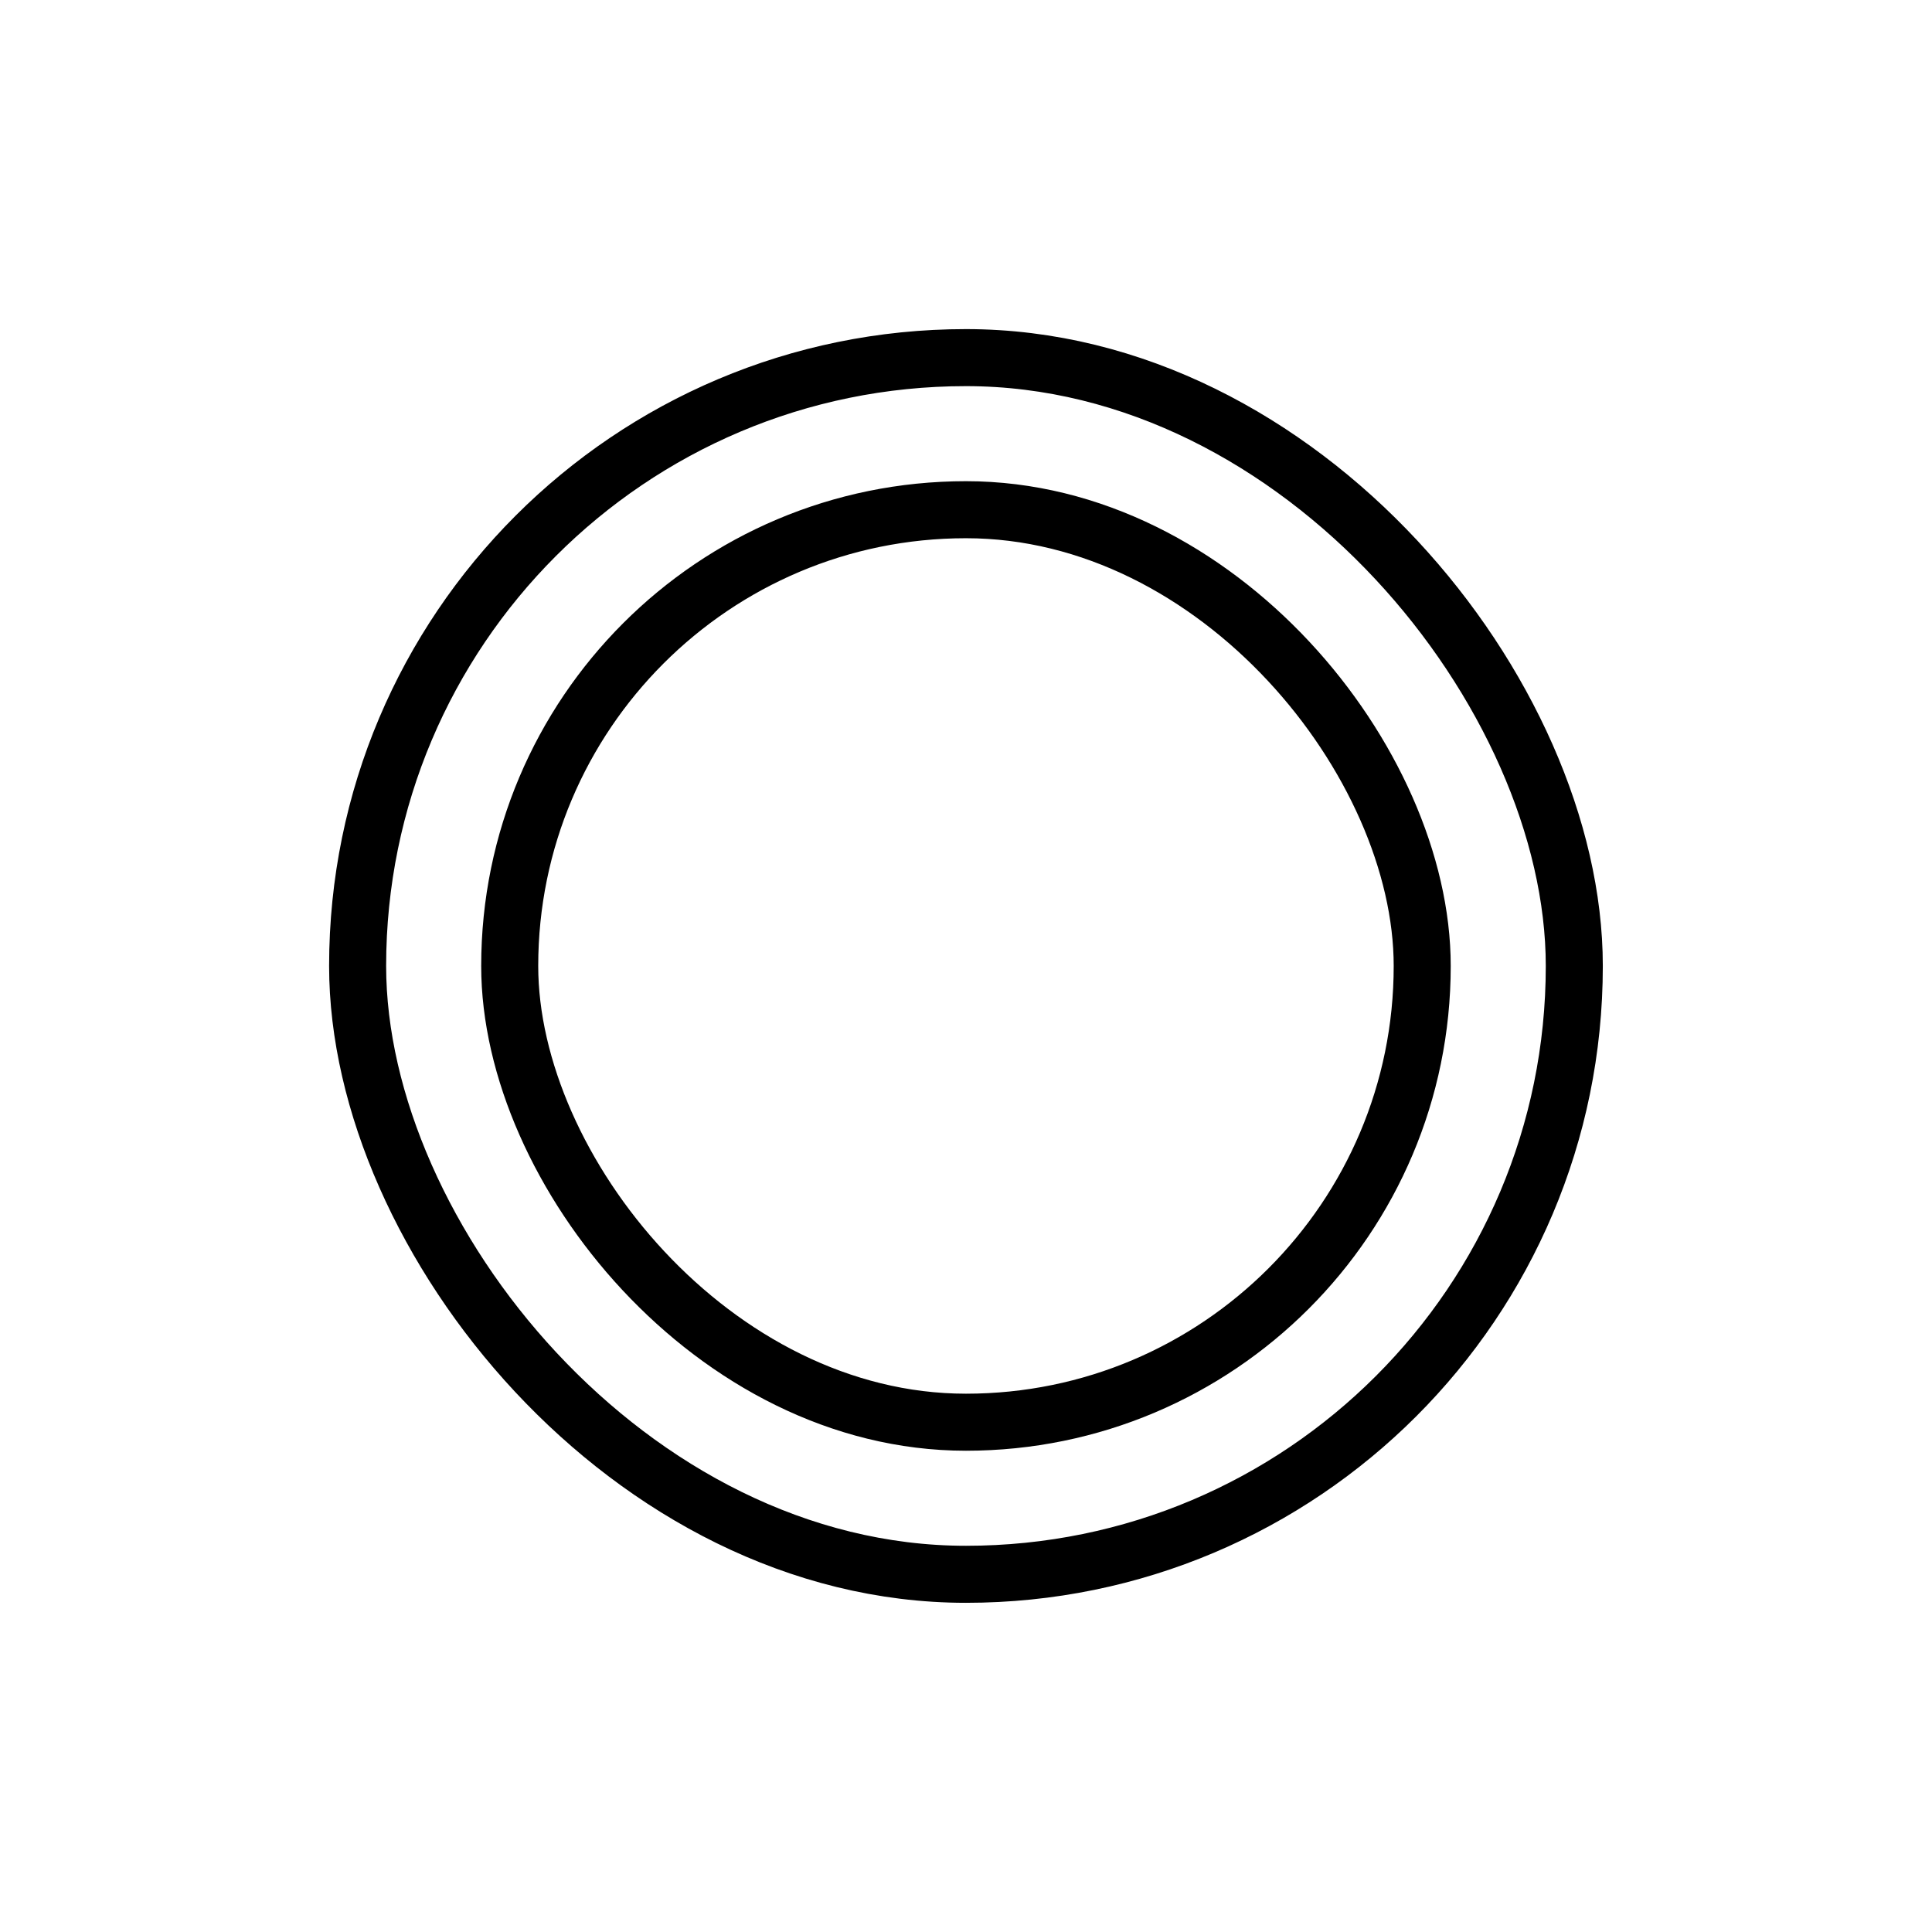 <?xml version="1.0" encoding="UTF-8"?>
<!-- The Best Svg Icon site in the world: iconSvg.co, Visit us! https://iconsvg.co -->
<svg width="800px" height="800px" version="1.1" viewBox="144 144 512 512" xmlns="http://www.w3.org/2000/svg">
 <defs>
  <clipPath id="a">
   <path d="m148.09 148.09h503.81v503.81h-503.81z"/>
  </clipPath>
 </defs>
 <g clip-path="url(#a)" fill="none" stroke="#000000" stroke-miterlimit="10" stroke-width="3">
  <path transform="matrix(5.038 0 0 5.038 148.09 148.09)" d="m50 18c17.673 0 32 17.673 32 32 0 17.673-14.327 32-32 32-17.673 0-32-17.673-32-32 0-17.673 14.327-32 32-32z"/>
  <path transform="matrix(5.038 0 0 5.038 148.09 148.09)" d="m50 26c13.254 0 24 13.254 24 24 0 13.254-10.745 24-24 24-13.254 0-24-13.254-24-24 0-13.254 10.745-24 24-24z"/>
 </g>
</svg>